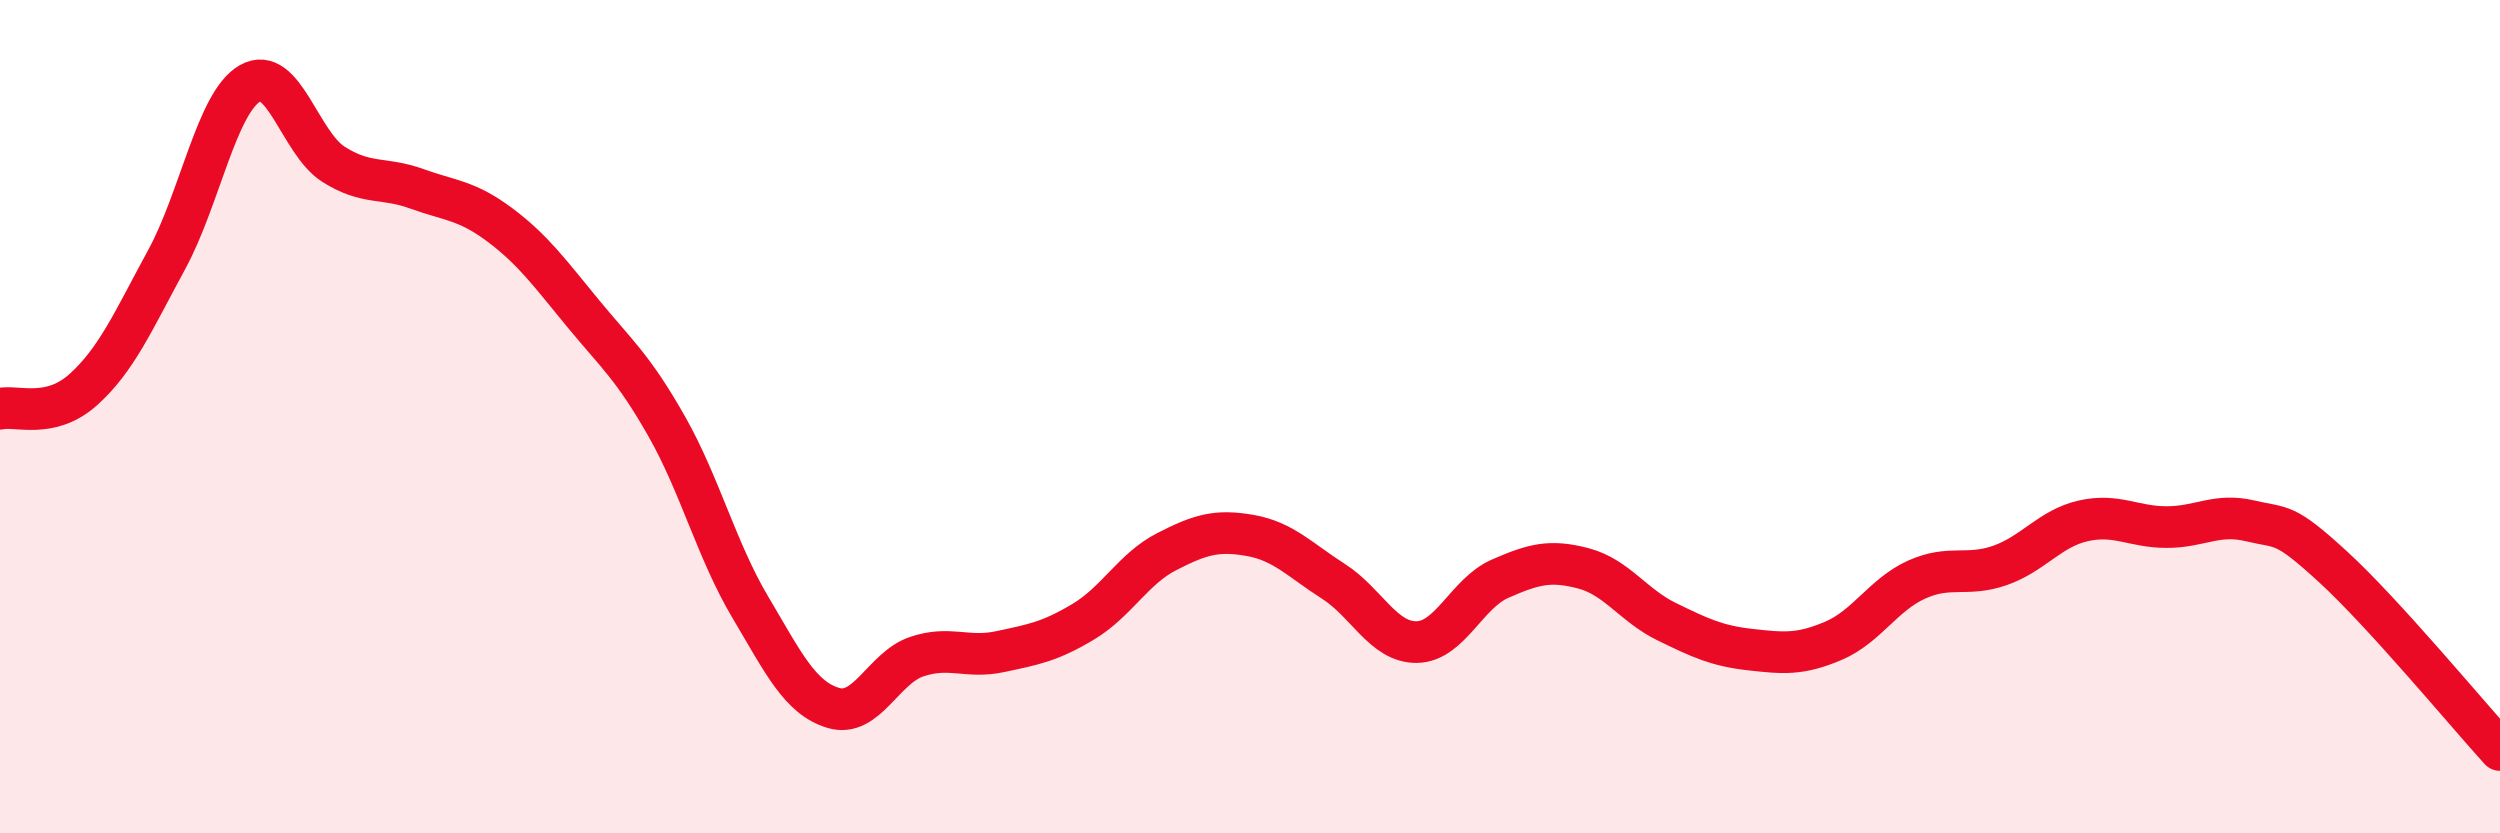 
    <svg width="60" height="20" viewBox="0 0 60 20" xmlns="http://www.w3.org/2000/svg">
      <path
        d="M 0,9.81 C 0.4,9.72 1.2,10.07 2,9.35 C 2.8,8.63 3.2,7.7 4,6.23 C 4.8,4.76 5.2,2.46 6,2 C 6.8,1.54 7.2,3.43 8,3.94 C 8.8,4.45 9.2,4.24 10,4.53 C 10.8,4.82 11.2,4.8 12,5.4 C 12.8,6 13.2,6.56 14,7.53 C 14.8,8.5 15.2,8.82 16,10.23 C 16.8,11.64 17.2,13.21 18,14.56 C 18.8,15.91 19.2,16.75 20,16.99 C 20.8,17.23 21.2,16.03 22,15.76 C 22.8,15.49 23.2,15.81 24,15.64 C 24.8,15.47 25.2,15.4 26,14.92 C 26.8,14.44 27.2,13.65 28,13.24 C 28.8,12.83 29.2,12.71 30,12.85 C 30.8,12.99 31.2,13.44 32,13.95 C 32.8,14.46 33.2,15.42 34,15.41 C 34.8,15.4 35.2,14.24 36,13.89 C 36.8,13.54 37.2,13.43 38,13.64 C 38.8,13.85 39.2,14.53 40,14.92 C 40.8,15.31 41.2,15.5 42,15.59 C 42.8,15.68 43.2,15.72 44,15.38 C 44.8,15.04 45.2,14.27 46,13.91 C 46.8,13.55 47.2,13.85 48,13.57 C 48.8,13.29 49.2,12.68 50,12.5 C 50.8,12.32 51.2,12.65 52,12.65 C 52.8,12.65 53.2,12.31 54,12.5 C 54.8,12.69 54.8,12.51 56,13.61 C 57.2,14.71 59.2,17.12 60,18L60 20L0 20Z"
        fill="#EB0A25"
        opacity="0.1"
        stroke-linecap="round"
        stroke-linejoin="round"
      />
      <path
        d="M 0,9.81 C 0.4,9.72 1.2,10.07 2,9.35 C 2.8,8.63 3.2,7.7 4,6.23 C 4.8,4.76 5.2,2.46 6,2 C 6.8,1.54 7.2,3.43 8,3.94 C 8.8,4.45 9.2,4.24 10,4.53 C 10.8,4.82 11.2,4.8 12,5.4 C 12.8,6 13.2,6.56 14,7.53 C 14.8,8.5 15.2,8.82 16,10.23 C 16.8,11.64 17.2,13.21 18,14.56 C 18.8,15.91 19.2,16.75 20,16.99 C 20.8,17.23 21.2,16.03 22,15.76 C 22.8,15.49 23.2,15.81 24,15.64 C 24.8,15.47 25.2,15.4 26,14.92 C 26.8,14.44 27.2,13.65 28,13.24 C 28.8,12.83 29.2,12.71 30,12.85 C 30.8,12.99 31.2,13.44 32,13.95 C 32.8,14.46 33.2,15.42 34,15.41 C 34.8,15.4 35.2,14.24 36,13.89 C 36.8,13.54 37.2,13.43 38,13.64 C 38.8,13.85 39.2,14.53 40,14.92 C 40.8,15.31 41.2,15.5 42,15.59 C 42.8,15.68 43.2,15.72 44,15.38 C 44.8,15.04 45.2,14.27 46,13.91 C 46.8,13.55 47.2,13.85 48,13.57 C 48.8,13.29 49.2,12.68 50,12.5 C 50.8,12.32 51.2,12.65 52,12.65 C 52.8,12.65 53.2,12.31 54,12.5 C 54.8,12.69 54.8,12.51 56,13.61 C 57.2,14.71 59.2,17.12 60,18"
        stroke="#EB0A25"
        stroke-width="1"
        fill="none"
        stroke-linecap="round"
        stroke-linejoin="round"
      />
    </svg>
  